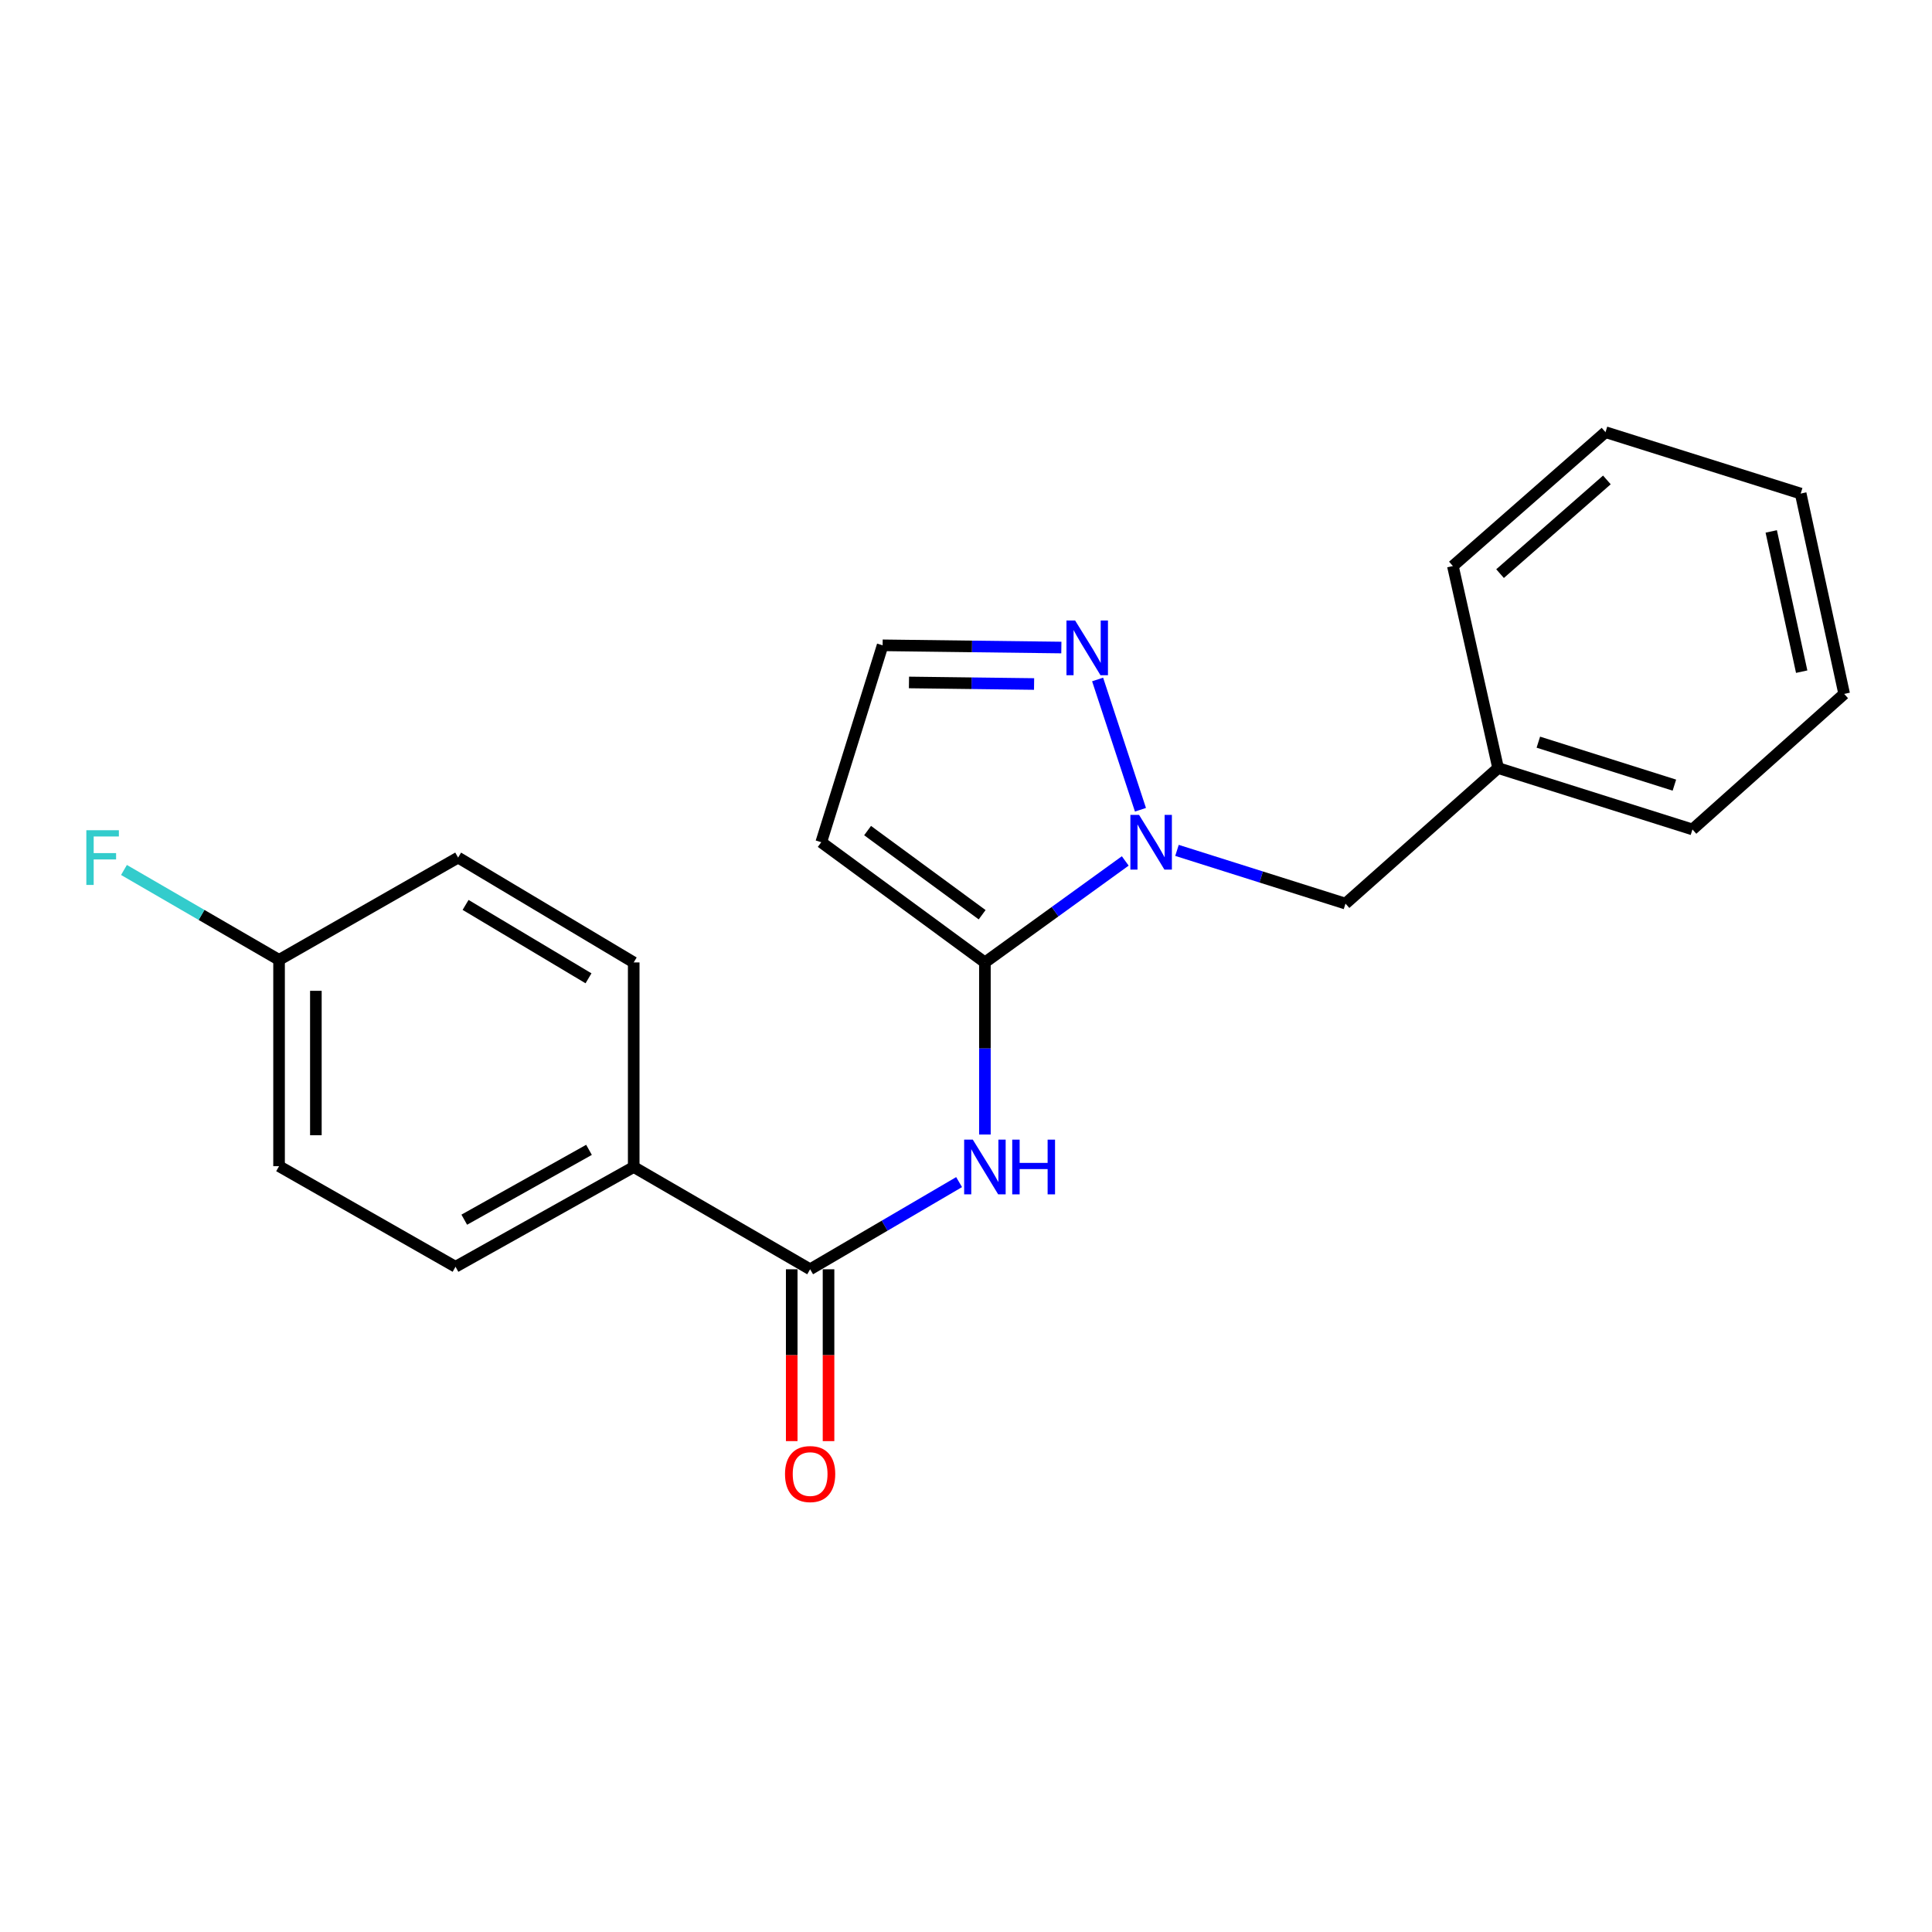 <?xml version='1.0' encoding='iso-8859-1'?>
<svg version='1.1' baseProfile='full'
              xmlns='http://www.w3.org/2000/svg'
                      xmlns:rdkit='http://www.rdkit.org/xml'
                      xmlns:xlink='http://www.w3.org/1999/xlink'
                  xml:space='preserve'
width='1000px' height='1000px' viewBox='0 0 1000 1000'>
<!-- END OF HEADER -->
<rect style='opacity:1.0;fill:#FFFFFF;stroke:none' width='1000' height='1000' x='0' y='0'> </rect>
<path class='bond-0' d='M 509.786,498.15 L 546.109,471.885' style='fill:none;fill-rule:evenodd;stroke:#000000;stroke-width:6px;stroke-linecap:butt;stroke-linejoin:miter;stroke-opacity:1' />
<path class='bond-0' d='M 546.109,471.885 L 582.433,445.62' style='fill:none;fill-rule:evenodd;stroke:#0000FF;stroke-width:6px;stroke-linecap:butt;stroke-linejoin:miter;stroke-opacity:1' />
<path class='bond-1' d='M 509.786,498.15 L 509.786,542.69' style='fill:none;fill-rule:evenodd;stroke:#000000;stroke-width:6px;stroke-linecap:butt;stroke-linejoin:miter;stroke-opacity:1' />
<path class='bond-1' d='M 509.786,542.69 L 509.786,587.23' style='fill:none;fill-rule:evenodd;stroke:#0000FF;stroke-width:6px;stroke-linecap:butt;stroke-linejoin:miter;stroke-opacity:1' />
<path class='bond-4' d='M 509.786,498.15 L 425.079,435.934' style='fill:none;fill-rule:evenodd;stroke:#000000;stroke-width:6px;stroke-linecap:butt;stroke-linejoin:miter;stroke-opacity:1' />
<path class='bond-4' d='M 508.358,473.462 L 449.063,429.911' style='fill:none;fill-rule:evenodd;stroke:#000000;stroke-width:6px;stroke-linecap:butt;stroke-linejoin:miter;stroke-opacity:1' />
<path class='bond-3' d='M 590.3,419.126 L 568.122,351.694' style='fill:none;fill-rule:evenodd;stroke:#0000FF;stroke-width:6px;stroke-linecap:butt;stroke-linejoin:miter;stroke-opacity:1' />
<path class='bond-7' d='M 609.205,440.16 L 652.813,453.934' style='fill:none;fill-rule:evenodd;stroke:#0000FF;stroke-width:6px;stroke-linecap:butt;stroke-linejoin:miter;stroke-opacity:1' />
<path class='bond-7' d='M 652.813,453.934 L 696.422,467.709' style='fill:none;fill-rule:evenodd;stroke:#000000;stroke-width:6px;stroke-linecap:butt;stroke-linejoin:miter;stroke-opacity:1' />
<path class='bond-2' d='M 496.426,611.856 L 457.873,634.418' style='fill:none;fill-rule:evenodd;stroke:#0000FF;stroke-width:6px;stroke-linecap:butt;stroke-linejoin:miter;stroke-opacity:1' />
<path class='bond-2' d='M 457.873,634.418 L 419.321,656.98' style='fill:none;fill-rule:evenodd;stroke:#000000;stroke-width:6px;stroke-linecap:butt;stroke-linejoin:miter;stroke-opacity:1' />
<path class='bond-6' d='M 419.321,656.98 L 328.008,604.037' style='fill:none;fill-rule:evenodd;stroke:#000000;stroke-width:6px;stroke-linecap:butt;stroke-linejoin:miter;stroke-opacity:1' />
<path class='bond-8' d='M 409.795,656.98 L 409.795,701.45' style='fill:none;fill-rule:evenodd;stroke:#000000;stroke-width:6px;stroke-linecap:butt;stroke-linejoin:miter;stroke-opacity:1' />
<path class='bond-8' d='M 409.795,701.45 L 409.795,745.921' style='fill:none;fill-rule:evenodd;stroke:#FF0000;stroke-width:6px;stroke-linecap:butt;stroke-linejoin:miter;stroke-opacity:1' />
<path class='bond-8' d='M 428.847,656.98 L 428.847,701.45' style='fill:none;fill-rule:evenodd;stroke:#000000;stroke-width:6px;stroke-linecap:butt;stroke-linejoin:miter;stroke-opacity:1' />
<path class='bond-8' d='M 428.847,701.45 L 428.847,745.921' style='fill:none;fill-rule:evenodd;stroke:#FF0000;stroke-width:6px;stroke-linecap:butt;stroke-linejoin:miter;stroke-opacity:1' />
<path class='bond-21' d='M 549.353,335.163 L 503.098,334.59' style='fill:none;fill-rule:evenodd;stroke:#0000FF;stroke-width:6px;stroke-linecap:butt;stroke-linejoin:miter;stroke-opacity:1' />
<path class='bond-21' d='M 503.098,334.59 L 456.843,334.016' style='fill:none;fill-rule:evenodd;stroke:#000000;stroke-width:6px;stroke-linecap:butt;stroke-linejoin:miter;stroke-opacity:1' />
<path class='bond-21' d='M 535.24,354.041 L 502.861,353.64' style='fill:none;fill-rule:evenodd;stroke:#0000FF;stroke-width:6px;stroke-linecap:butt;stroke-linejoin:miter;stroke-opacity:1' />
<path class='bond-21' d='M 502.861,353.64 L 470.483,353.239' style='fill:none;fill-rule:evenodd;stroke:#000000;stroke-width:6px;stroke-linecap:butt;stroke-linejoin:miter;stroke-opacity:1' />
<path class='bond-5' d='M 425.079,435.934 L 456.843,334.016' style='fill:none;fill-rule:evenodd;stroke:#000000;stroke-width:6px;stroke-linecap:butt;stroke-linejoin:miter;stroke-opacity:1' />
<path class='bond-9' d='M 328.008,604.037 L 235.775,655.678' style='fill:none;fill-rule:evenodd;stroke:#000000;stroke-width:6px;stroke-linecap:butt;stroke-linejoin:miter;stroke-opacity:1' />
<path class='bond-9' d='M 304.866,595.159 L 240.303,631.308' style='fill:none;fill-rule:evenodd;stroke:#000000;stroke-width:6px;stroke-linecap:butt;stroke-linejoin:miter;stroke-opacity:1' />
<path class='bond-10' d='M 328.008,604.037 L 328.008,498.15' style='fill:none;fill-rule:evenodd;stroke:#000000;stroke-width:6px;stroke-linecap:butt;stroke-linejoin:miter;stroke-opacity:1' />
<path class='bond-12' d='M 696.422,467.709 L 775.414,397.544' style='fill:none;fill-rule:evenodd;stroke:#000000;stroke-width:6px;stroke-linecap:butt;stroke-linejoin:miter;stroke-opacity:1' />
<path class='bond-13' d='M 235.775,655.678 L 144.442,603.613' style='fill:none;fill-rule:evenodd;stroke:#000000;stroke-width:6px;stroke-linecap:butt;stroke-linejoin:miter;stroke-opacity:1' />
<path class='bond-14' d='M 328.008,498.15 L 237.12,443.883' style='fill:none;fill-rule:evenodd;stroke:#000000;stroke-width:6px;stroke-linecap:butt;stroke-linejoin:miter;stroke-opacity:1' />
<path class='bond-14' d='M 304.608,506.368 L 240.986,468.381' style='fill:none;fill-rule:evenodd;stroke:#000000;stroke-width:6px;stroke-linecap:butt;stroke-linejoin:miter;stroke-opacity:1' />
<path class='bond-11' d='M 144.442,496.827 L 237.12,443.883' style='fill:none;fill-rule:evenodd;stroke:#000000;stroke-width:6px;stroke-linecap:butt;stroke-linejoin:miter;stroke-opacity:1' />
<path class='bond-15' d='M 144.442,496.827 L 104.305,473.56' style='fill:none;fill-rule:evenodd;stroke:#000000;stroke-width:6px;stroke-linecap:butt;stroke-linejoin:miter;stroke-opacity:1' />
<path class='bond-15' d='M 104.305,473.56 L 64.168,450.294' style='fill:none;fill-rule:evenodd;stroke:#33CCCC;stroke-width:6px;stroke-linecap:butt;stroke-linejoin:miter;stroke-opacity:1' />
<path class='bond-22' d='M 144.442,496.827 L 144.442,603.613' style='fill:none;fill-rule:evenodd;stroke:#000000;stroke-width:6px;stroke-linecap:butt;stroke-linejoin:miter;stroke-opacity:1' />
<path class='bond-22' d='M 163.494,512.845 L 163.494,587.595' style='fill:none;fill-rule:evenodd;stroke:#000000;stroke-width:6px;stroke-linecap:butt;stroke-linejoin:miter;stroke-opacity:1' />
<path class='bond-16' d='M 775.414,397.544 L 876.009,429.319' style='fill:none;fill-rule:evenodd;stroke:#000000;stroke-width:6px;stroke-linecap:butt;stroke-linejoin:miter;stroke-opacity:1' />
<path class='bond-16' d='M 796.242,384.143 L 866.658,406.385' style='fill:none;fill-rule:evenodd;stroke:#000000;stroke-width:6px;stroke-linecap:butt;stroke-linejoin:miter;stroke-opacity:1' />
<path class='bond-17' d='M 775.414,397.544 L 752.012,292.98' style='fill:none;fill-rule:evenodd;stroke:#000000;stroke-width:6px;stroke-linecap:butt;stroke-linejoin:miter;stroke-opacity:1' />
<path class='bond-19' d='M 876.009,429.319 L 954.545,359.165' style='fill:none;fill-rule:evenodd;stroke:#000000;stroke-width:6px;stroke-linecap:butt;stroke-linejoin:miter;stroke-opacity:1' />
<path class='bond-18' d='M 752.012,292.98 L 831.004,223.694' style='fill:none;fill-rule:evenodd;stroke:#000000;stroke-width:6px;stroke-linecap:butt;stroke-linejoin:miter;stroke-opacity:1' />
<path class='bond-18' d='M 776.424,296.91 L 831.718,248.41' style='fill:none;fill-rule:evenodd;stroke:#000000;stroke-width:6px;stroke-linecap:butt;stroke-linejoin:miter;stroke-opacity:1' />
<path class='bond-20' d='M 831.004,223.694 L 932.032,255.469' style='fill:none;fill-rule:evenodd;stroke:#000000;stroke-width:6px;stroke-linecap:butt;stroke-linejoin:miter;stroke-opacity:1' />
<path class='bond-23' d='M 954.545,359.165 L 932.032,255.469' style='fill:none;fill-rule:evenodd;stroke:#000000;stroke-width:6px;stroke-linecap:butt;stroke-linejoin:miter;stroke-opacity:1' />
<path class='bond-23' d='M 932.55,347.653 L 916.791,275.066' style='fill:none;fill-rule:evenodd;stroke:#000000;stroke-width:6px;stroke-linecap:butt;stroke-linejoin:miter;stroke-opacity:1' />
<path  class='atom-1' d='M 589.567 421.774
L 598.847 436.774
Q 599.767 438.254, 601.247 440.934
Q 602.727 443.614, 602.807 443.774
L 602.807 421.774
L 606.567 421.774
L 606.567 450.094
L 602.687 450.094
L 592.727 433.694
Q 591.567 431.774, 590.327 429.574
Q 589.127 427.374, 588.767 426.694
L 588.767 450.094
L 585.087 450.094
L 585.087 421.774
L 589.567 421.774
' fill='#0000FF'/>
<path  class='atom-2' d='M 503.526 589.877
L 512.806 604.877
Q 513.726 606.357, 515.206 609.037
Q 516.686 611.717, 516.766 611.877
L 516.766 589.877
L 520.526 589.877
L 520.526 618.197
L 516.646 618.197
L 506.686 601.797
Q 505.526 599.877, 504.286 597.677
Q 503.086 595.477, 502.726 594.797
L 502.726 618.197
L 499.046 618.197
L 499.046 589.877
L 503.526 589.877
' fill='#0000FF'/>
<path  class='atom-2' d='M 523.926 589.877
L 527.766 589.877
L 527.766 601.917
L 542.246 601.917
L 542.246 589.877
L 546.086 589.877
L 546.086 618.197
L 542.246 618.197
L 542.246 605.117
L 527.766 605.117
L 527.766 618.197
L 523.926 618.197
L 523.926 589.877
' fill='#0000FF'/>
<path  class='atom-4' d='M 556.48 321.169
L 565.76 336.169
Q 566.68 337.649, 568.16 340.329
Q 569.64 343.009, 569.72 343.169
L 569.72 321.169
L 573.48 321.169
L 573.48 349.489
L 569.6 349.489
L 559.64 333.089
Q 558.48 331.169, 557.24 328.969
Q 556.04 326.769, 555.68 326.089
L 555.68 349.489
L 552 349.489
L 552 321.169
L 556.48 321.169
' fill='#0000FF'/>
<path  class='atom-9' d='M 406.321 762.968
Q 406.321 756.168, 409.681 752.368
Q 413.041 748.568, 419.321 748.568
Q 425.601 748.568, 428.961 752.368
Q 432.321 756.168, 432.321 762.968
Q 432.321 769.848, 428.921 773.768
Q 425.521 777.648, 419.321 777.648
Q 413.081 777.648, 409.681 773.768
Q 406.321 769.888, 406.321 762.968
M 419.321 774.448
Q 423.641 774.448, 425.961 771.568
Q 428.321 768.648, 428.321 762.968
Q 428.321 757.408, 425.961 754.608
Q 423.641 751.768, 419.321 751.768
Q 415.001 751.768, 412.641 754.568
Q 410.321 757.368, 410.321 762.968
Q 410.321 768.688, 412.641 771.568
Q 415.001 774.448, 419.321 774.448
' fill='#FF0000'/>
<path  class='atom-16' d='M 44.689 429.723
L 61.529 429.723
L 61.529 432.963
L 48.489 432.963
L 48.489 441.563
L 60.089 441.563
L 60.089 444.843
L 48.489 444.843
L 48.489 458.043
L 44.689 458.043
L 44.689 429.723
' fill='#33CCCC'/>
</svg>
